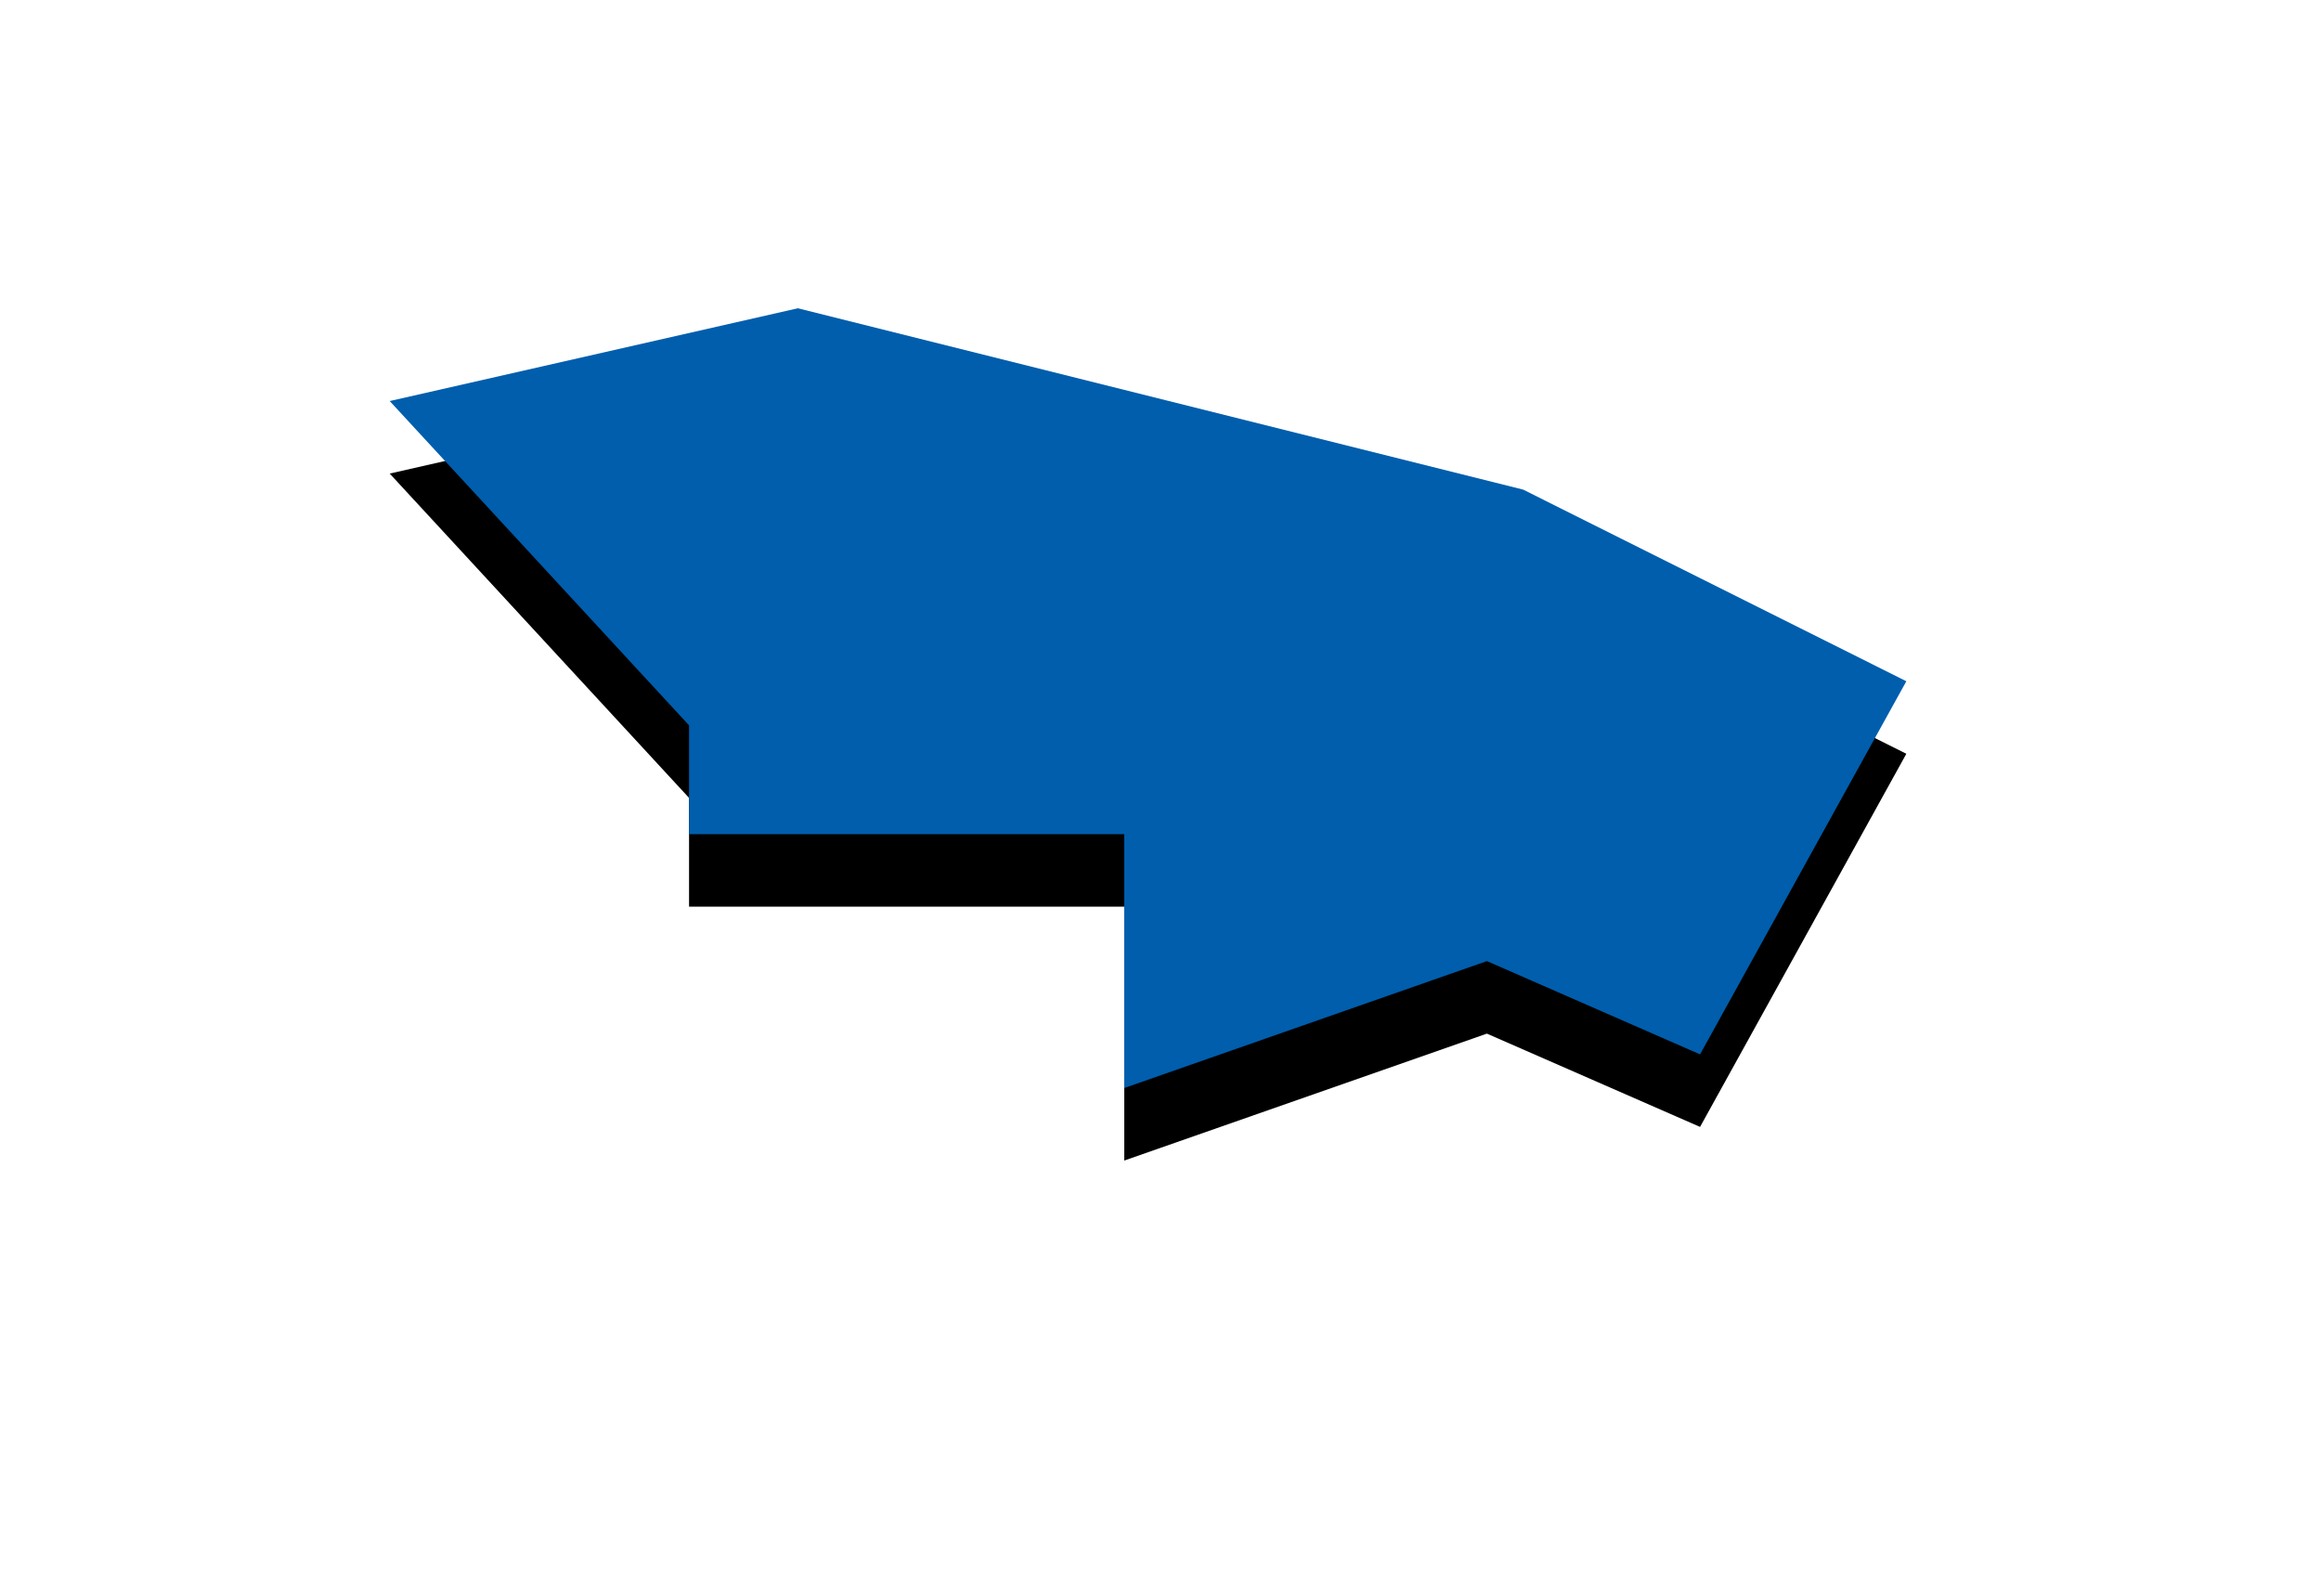 <svg width="32" height="22" viewBox="0 0 32 22" xmlns="http://www.w3.org/2000/svg" xmlns:xlink="http://www.w3.org/1999/xlink"><title>pref13</title><defs><linearGradient x1="0%" y1="50%" y2="50%" id="c"><stop stop-color="#005ead" offset="0%"/><stop stop-color="#005ead" offset="100%"/></linearGradient><path id="b" d="M5.373 5.529L11 4.25l10 2.5 5.283 2.642-2.844 5.144L20.5 13.25l-5 1.75v-3.5h-6V10z"/><filter x="-45.4%" y="-79.1%" width="190.9%" height="276.7%" filterUnits="objectBoundingBox" id="a"><feOffset dy="1" in="SourceAlpha" result="shadowOffsetOuter1"/><feGaussianBlur stdDeviation="3" in="shadowOffsetOuter1" result="shadowBlurOuter1"/><feComposite in="shadowBlurOuter1" in2="SourceAlpha" operator="out" result="shadowBlurOuter1"/><feColorMatrix values="0 0 0 0 0 0 0 0 0 0 0 0 0 0 0 0 0 0 0.1 0" in="shadowBlurOuter1"/></filter></defs><g fill="none" fill-rule="evenodd"><use fill="#000" filter="url(#a)" xlink:href="#b"/><path fill="url(#c)" d="M5.373 5.529L11 4.25l10 2.5 5.283 2.642-2.844 5.144L20.5 13.25l-5 1.75v-3.5h-6V10z"/></g></svg>